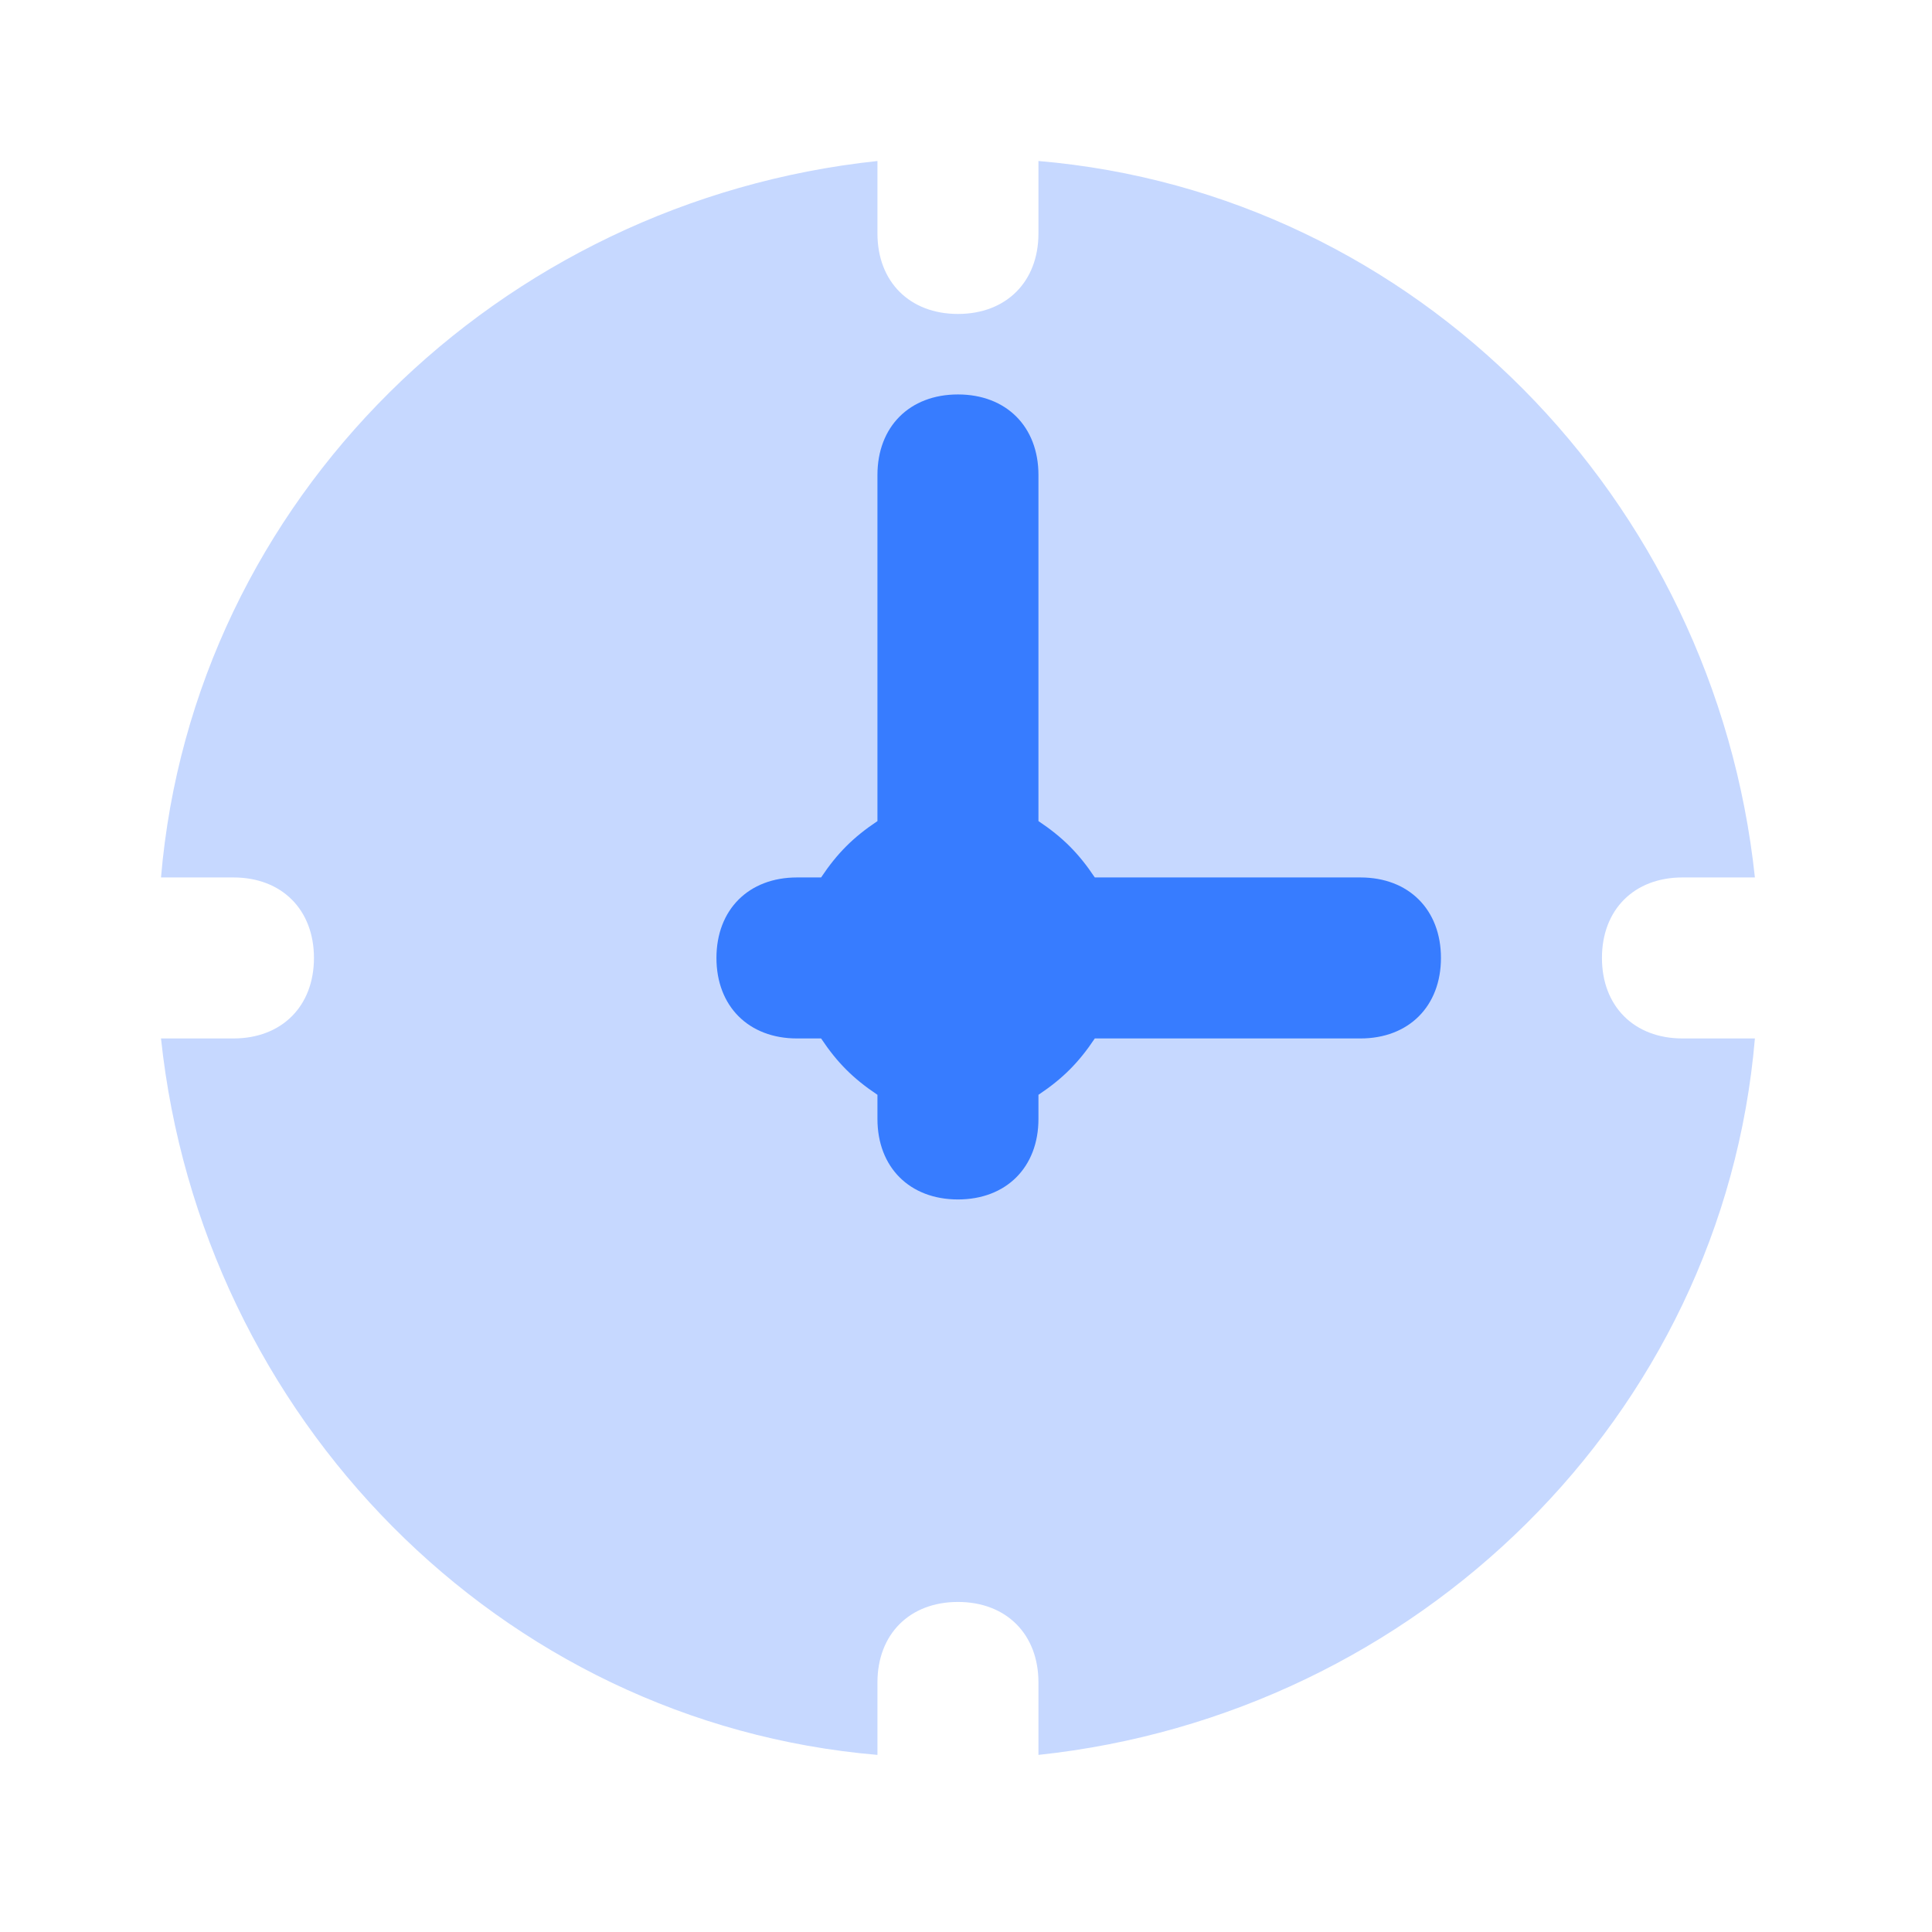 <svg xmlns="http://www.w3.org/2000/svg" viewBox="0 0 24 24" style="enable-background:new 0 0 24 24" xml:space="preserve"><path d="M20.9 12.9c-.6 0-1-.4-1-1s.4-1 1-1h.9c-.5-4.7-4.2-8.5-8.9-8.9v.9c0 .6-.4 1-1 1s-1-.4-1-1V2c-4.7.5-8.5 4.2-8.9 8.9h.9c.6 0 1 .4 1 1s-.4 1-1 1H2c.5 4.7 4.2 8.5 8.9 8.9v-.9c0-.6.4-1 1-1s1 .4 1 1v.9c4.7-.5 8.5-4.2 8.9-8.9h-.9z" style="fill:#c6d8ff;enable-background:new"/><path d="M16.9 10.9h-3.3c-.2-.3-.4-.5-.7-.7V5.9c0-.6-.4-1-1-1s-1 .4-1 1v4.3c-.3.2-.5.4-.7.7h-.3c-.6 0-1 .4-1 1s.4 1 1 1h.3c.2.3.4.5.7.7v.3c0 .6.4 1 1 1s1-.4 1-1v-.3c.3-.2.5-.4.7-.7h3.3c.6 0 1-.4 1-1s-.4-1-1-1z" style="fill:#377cff"/></svg>